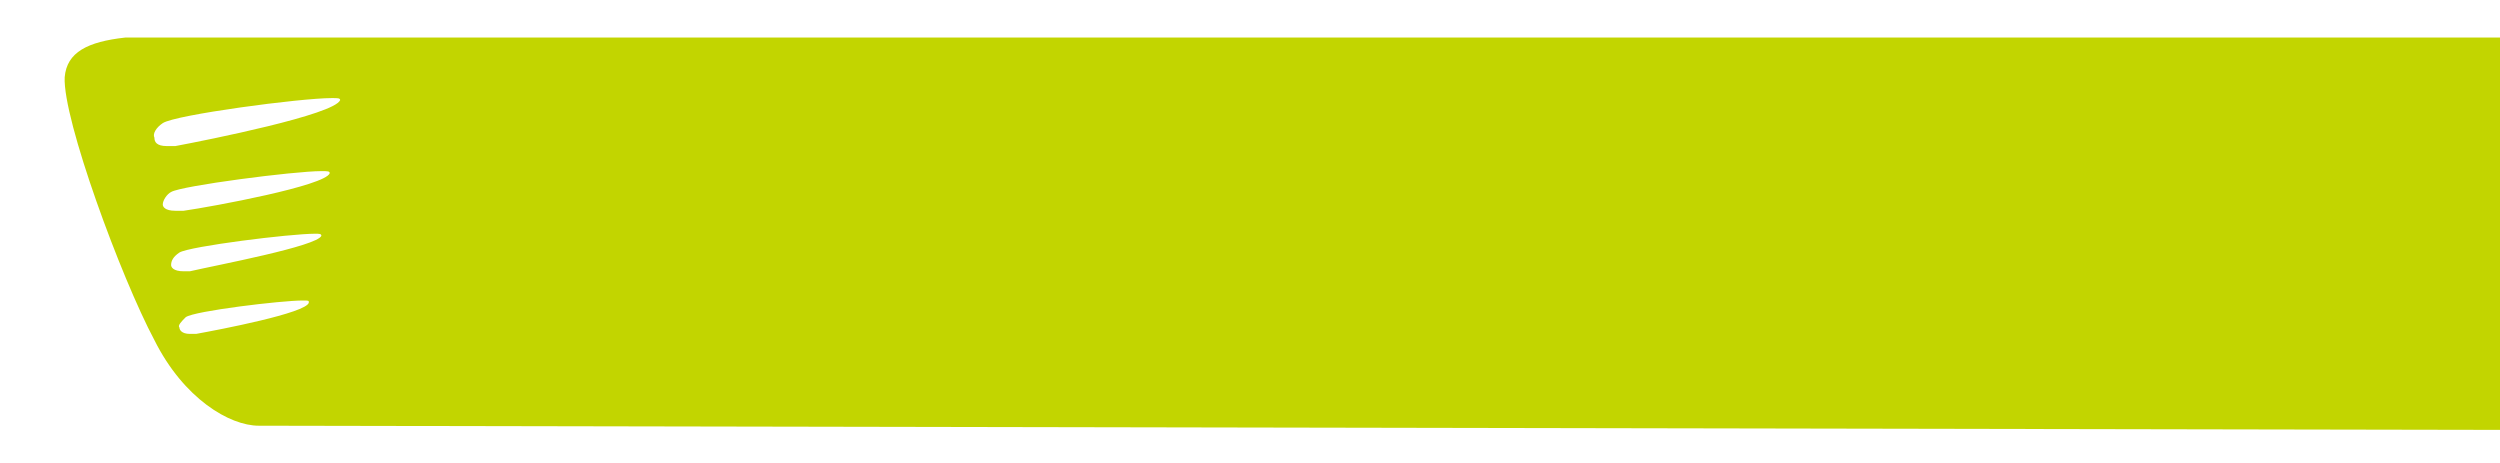 <?xml version="1.0" encoding="utf-8"?>
<!-- Generator: Adobe Illustrator 26.4.1, SVG Export Plug-In . SVG Version: 6.00 Build 0)  -->
<svg version="1.1" id="Layer_1" xmlns="http://www.w3.org/2000/svg" xmlns:xlink="http://www.w3.org/1999/xlink" x="0px" y="0px"
	 viewBox="0 0 119.8 22.2" style="enable-background:new 0 0 119.8 22.2;" xml:space="preserve">
<style type="text/css">
	.st0{fill:#C2D500;}
</style>
<path class="st0" d="M14.5,14.4c-1,0-5.2,0.5-5.6,0.8c-0.2,0.2-0.4,0.4-0.3,0.5c0,0.1,0.1,0.3,0.5,0.3c0.1,0,0.2,0,0.3,0
	c1.1-0.2,5.3-1,5.4-1.5l0,0l0,0C14.8,14.4,14.8,14.4,14.5,14.4 M15.4,11.3L15.4,11.3L15.4,11.3c0-0.1-0.1-0.1-0.3-0.1
	c-1.2,0-6,0.6-6.5,0.9c-0.3,0.2-0.4,0.4-0.4,0.6c0,0.1,0.1,0.3,0.6,0.3c0.1,0,0.2,0,0.3,0C10.4,12.7,15.2,11.8,15.4,11.3 M15.8,8.3
	L15.8,8.3L15.8,8.3c0-0.1-0.1-0.1-0.4-0.1c-1.3,0-6.7,0.7-7.2,1C8,9.3,7.8,9.6,7.8,9.8c0,0.1,0.1,0.3,0.6,0.3c0.1,0,0.2,0,0.4,0
	C10.2,9.9,15.6,8.9,15.8,8.3 M16.3,4.8C16.3,4.8,16.3,4.8,16.3,4.8c0-0.1-0.1-0.1-0.4-0.1c-1.5,0-7.5,0.8-8.1,1.2
	C7.5,6.1,7.3,6.4,7.4,6.6C7.4,6.8,7.5,7,8,7c0.1,0,0.3,0,0.4,0C10,6.7,16,5.5,16.3,4.8 M16.9,1.8h102.9v18.8L12.4,20.4
	c-1.4,0-3.6-1.3-5-4.1C5.8,13.3,3,5.7,3.1,3.7c0.1-1.2,1.1-1.7,2.9-1.9l1.6,0L16.9,1.8z"/>
</svg>
